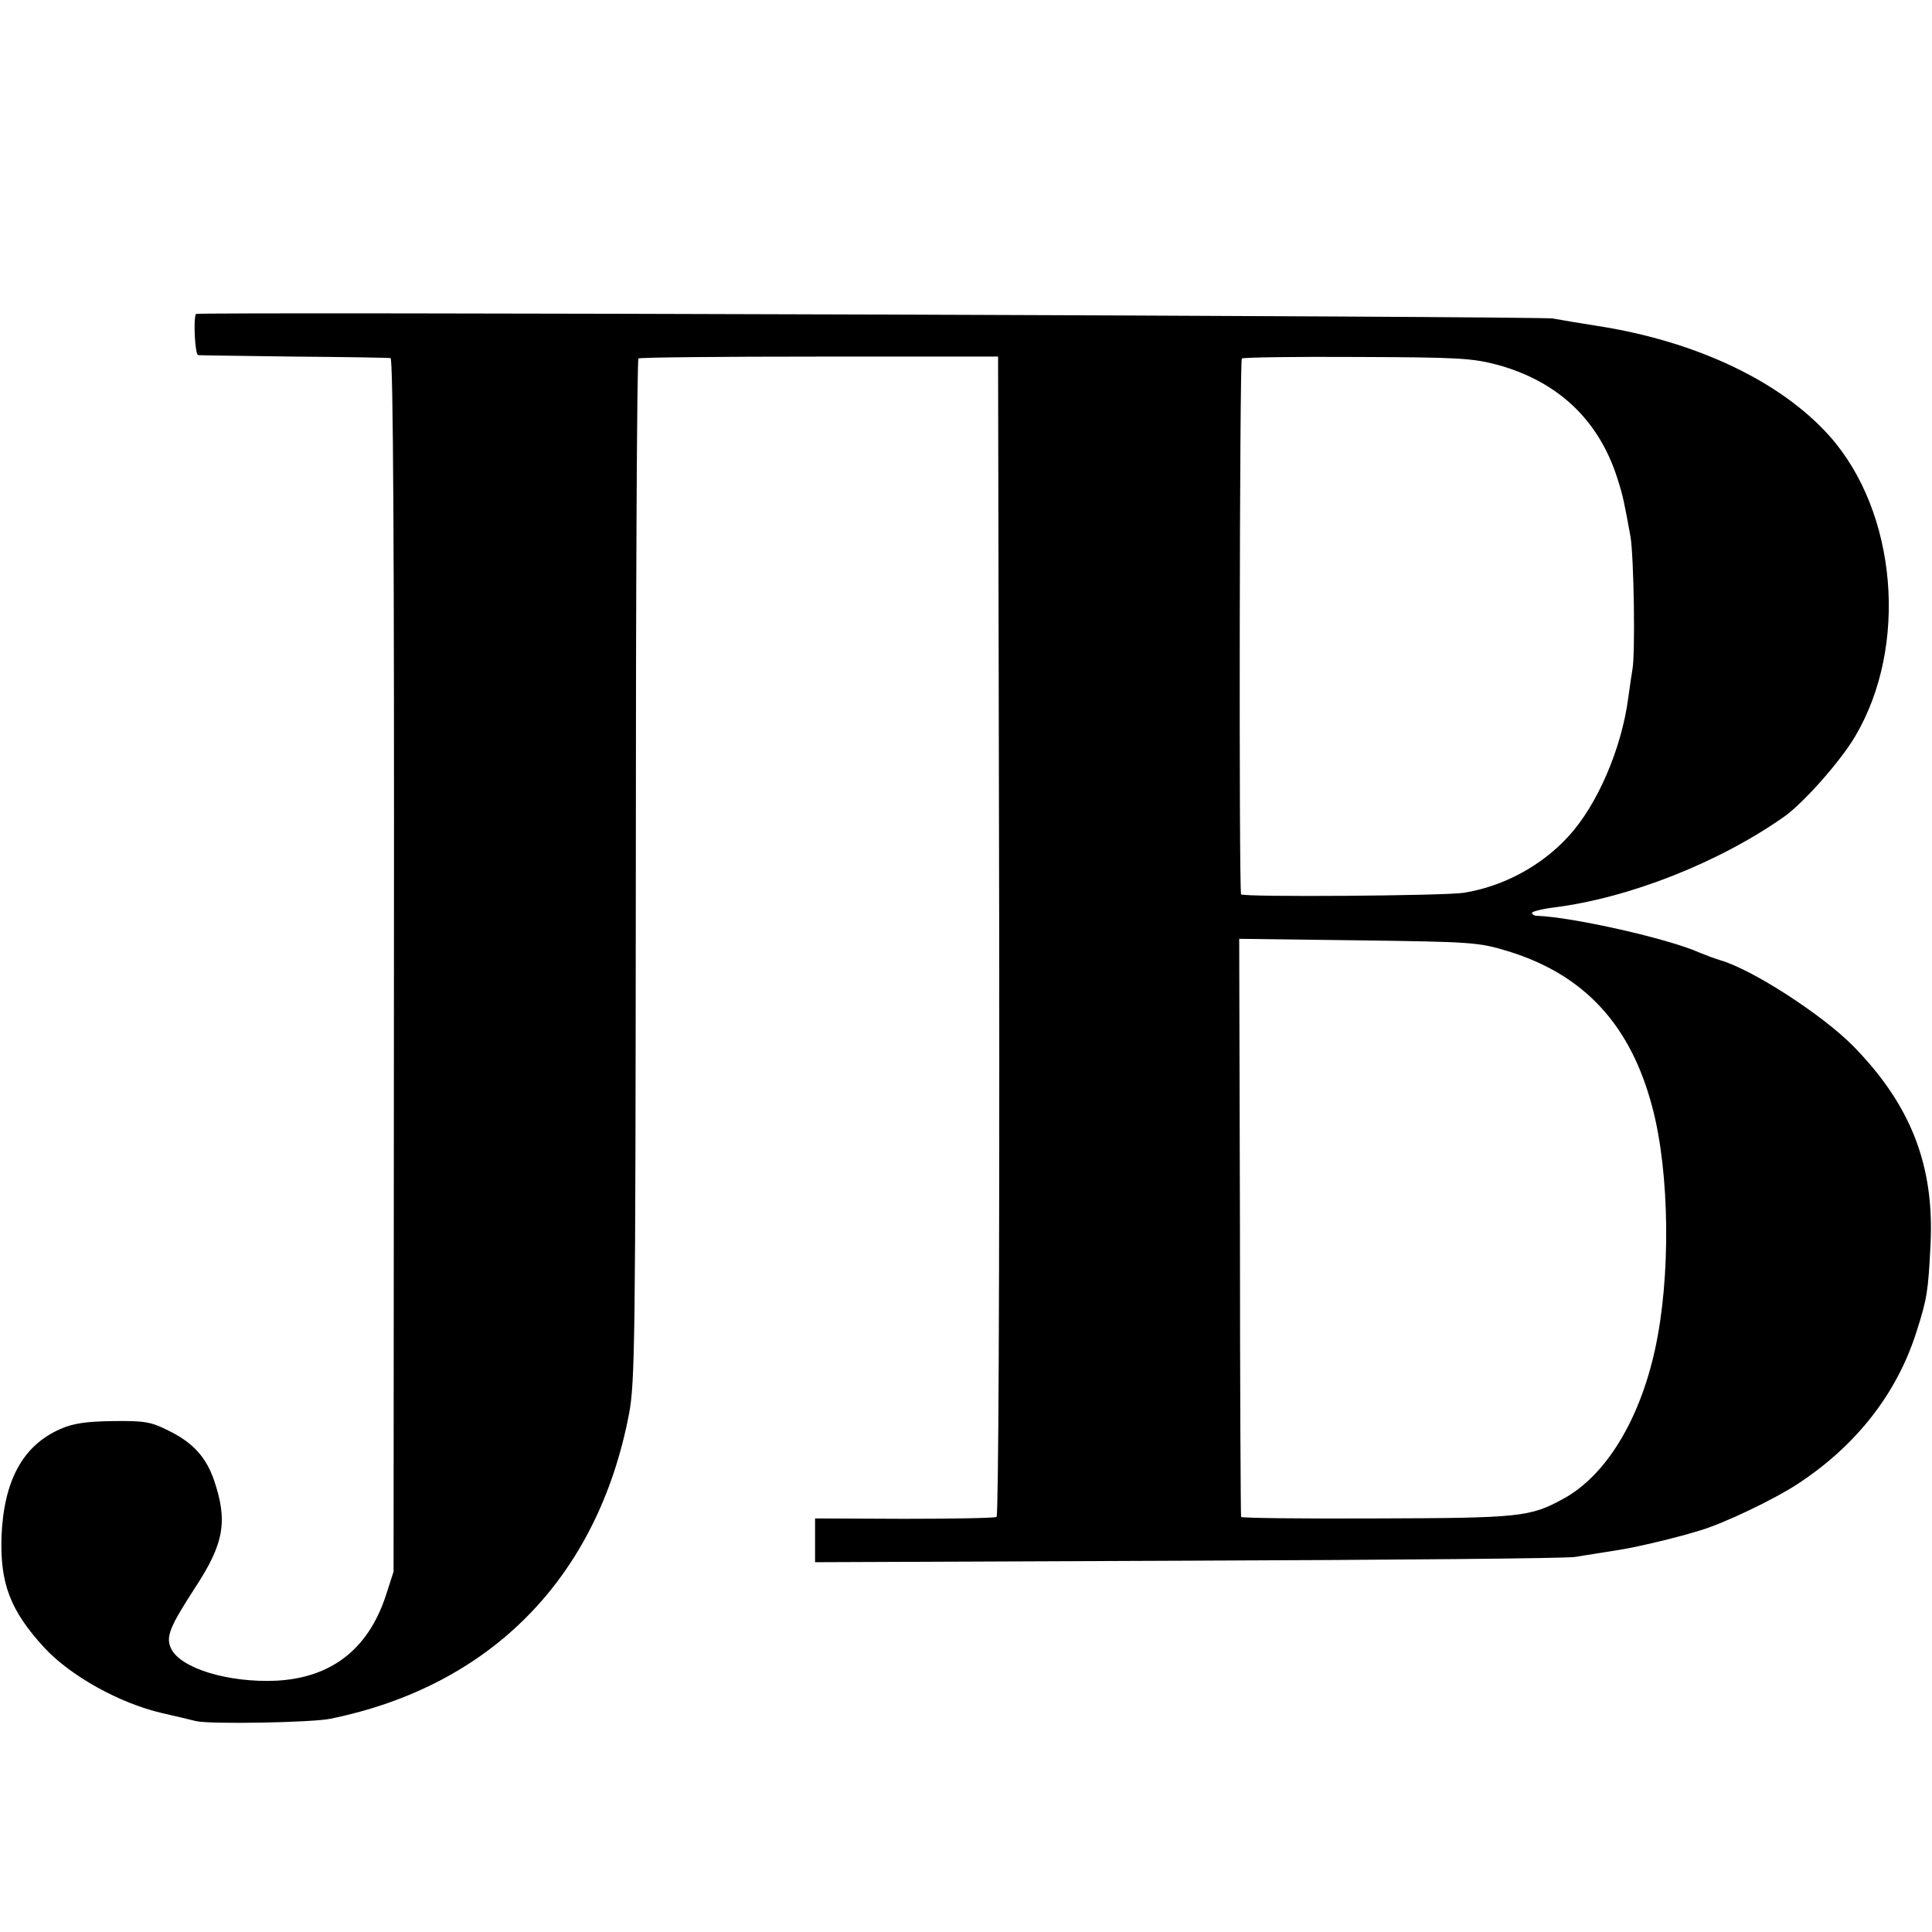 <svg version="1" xmlns="http://www.w3.org/2000/svg" width="682.667" height="682.667" viewBox="0 0 512 512"><path d="M51.9 83.2c-.7 1.7-.2 10.8.6 10.9.5.1 12 .2 25.5.4 13.5.1 25 .3 25.5.4.7.1 1 51.5.9 160.8l-.1 160.8-2.1 6.5c-4.7 14.1-14.4 21.6-28.9 22.4-12.8.6-25.6-3.3-28-8.6-1.4-3.1-.3-5.7 6.5-16.2 7.6-11.6 8.6-17.5 4.9-28.4-2.1-6-5.5-9.8-11.7-12.9-4.9-2.5-6.5-2.8-15-2.7-7.2.1-10.6.6-14 2.1C6 383.1 1 392.4.4 407.2c-.4 12.4 2.3 19.6 11.3 29.4 6.9 7.5 20 14.8 31.3 17.4 3 .7 7 1.6 8.9 2.1 3.6.9 30.7.4 35.6-.6 42.7-8.7 70.9-37.5 79.2-80.8 1.6-8.5 1.7-19.9 1.8-144.2 0-74.3.3-135.2.7-135.5.4-.3 22-.5 48-.5h47.3l.3 153.5c.1 93.5-.2 153.6-.7 154-.5.3-11.6.5-24.5.5l-23.6-.1V414l98.8-.4c54.3-.2 100.5-.6 102.7-1 2.2-.4 7-1.1 10.6-1.7 5.4-.8 15.9-3.3 22.4-5.3 6.4-1.9 19.6-8.2 26-12.4 15.5-10.2 26.2-23.9 31.4-40.3 2.8-8.7 3.1-10.8 3.7-22.9 1.1-21.1-5.2-37.2-20.5-52.8-8.2-8.3-26.6-20.2-35.1-22.7-1.4-.4-3.8-1.3-5.5-2-8.4-3.8-34-9.5-43.2-9.8-.7 0-1.3-.4-1.3-.8 0-.3 2.5-1 5.7-1.4 20-2.5 43.9-11.9 61.3-24.2 5.1-3.7 14.7-14.5 18.6-21.1 14.2-23.9 11.2-59.5-6.8-79.7-12.9-14.4-35.1-25-61.3-29.1-6.2-1-7-1.1-12-2-3.7-.6-359.4-1.8-359.6-1.2zm345.4 13.6c15.8 4.5 26.4 14.6 31.3 29.9 1.6 5 1.8 6.3 3.5 15.5.9 5.5 1.3 31.2.5 35.3-.2 1.1-.7 4.5-1.1 7.5-1.8 13.5-8.2 28.3-15.8 36.6-7.1 7.8-17.2 13.3-27.8 15-5.1.8-58.8 1.2-59 .4-.6-2.2-.4-141.6.2-142 .5-.3 14.2-.5 30.6-.4 27.3.1 30.5.3 37.6 2.2zm2.4 155.3c20.2 6.2 32.5 19.6 38.2 41.4 4.6 17.3 4.9 45 .7 64.1-4.1 18.8-13.1 33.6-24.5 39.7-8.6 4.7-11.4 5-49.3 5.1-19.7.1-35.9-.1-35.9-.4-.1-.3-.3-34.9-.3-76.8l-.2-76.4 31.6.4c30.2.4 31.8.5 39.7 2.9z"/></svg>